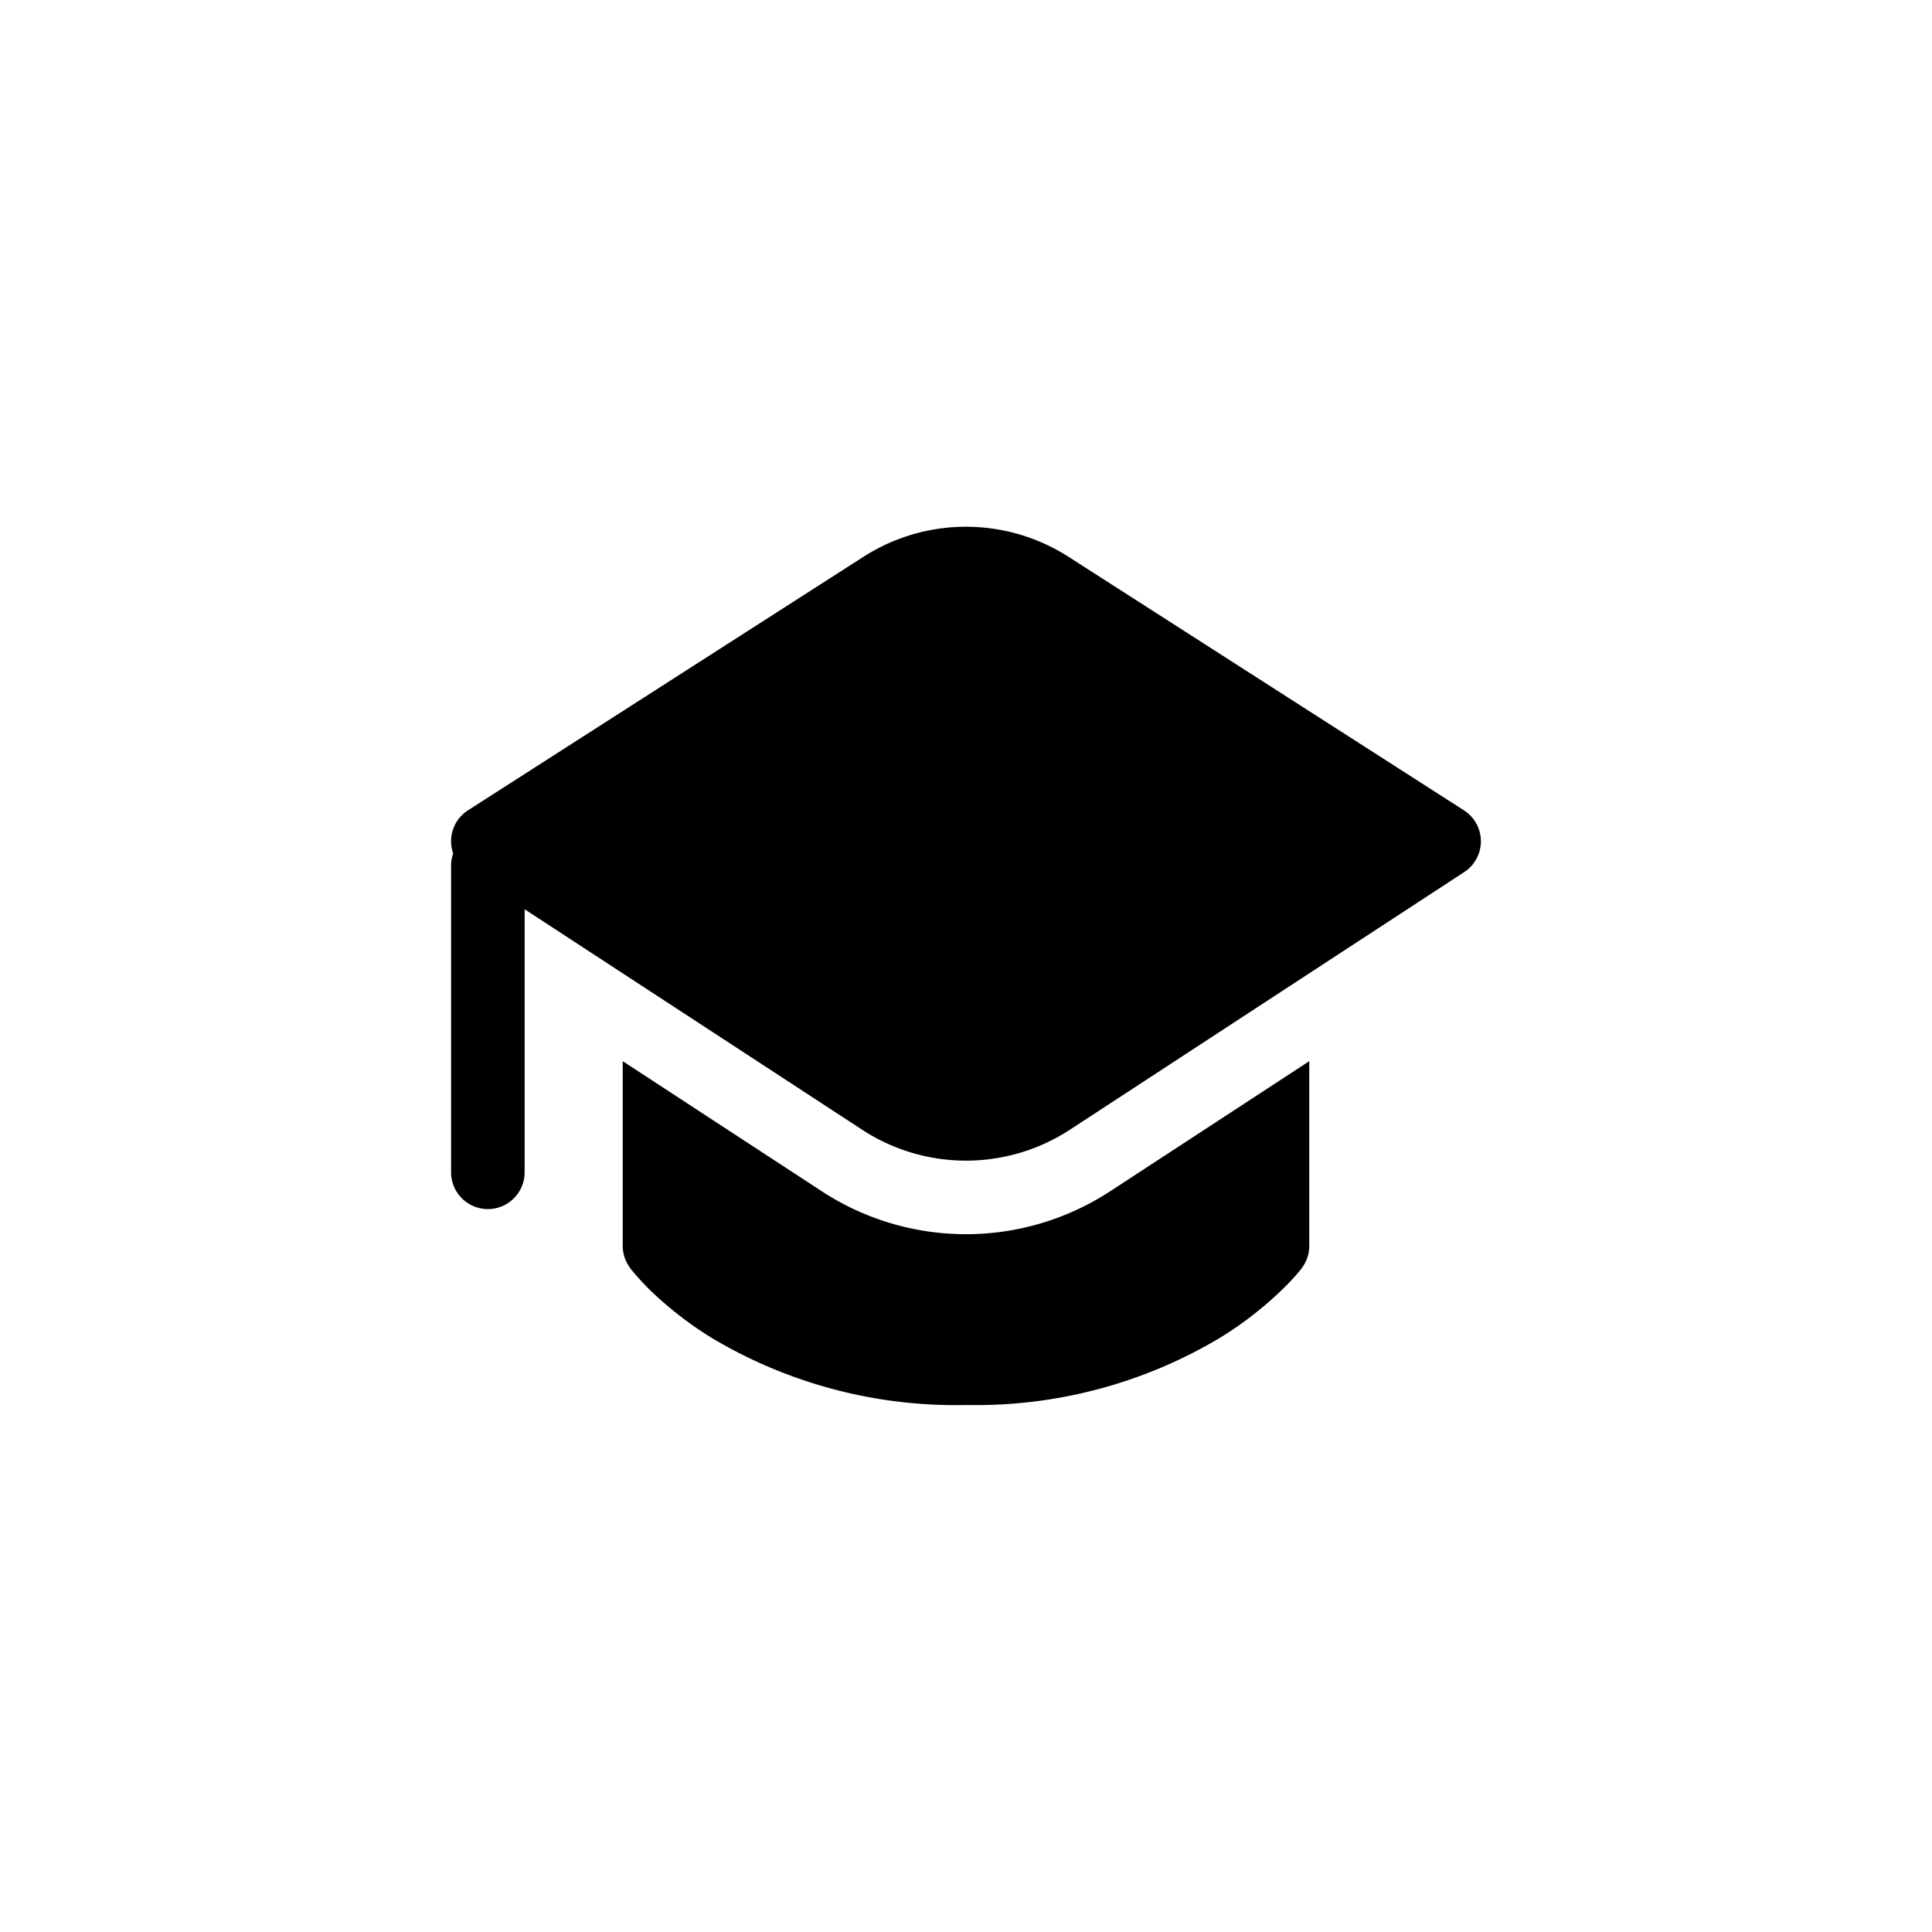 <svg xmlns="http://www.w3.org/2000/svg" width="60" height="60" viewBox="0 0 60 60">
  <g id="Group_10" data-name="Group 10" transform="translate(-699 -625)">
    <g id="Group_7" data-name="Group 7" transform="translate(-82 -49)">
      <rect id="Rectangle_1" data-name="Rectangle 1" width="60" height="60" rx="10" transform="translate(781 674)" fill="none"/>
    </g>
    <g id="Group_9" data-name="Group 9" transform="translate(711.509 638.273)">
      <path id="Path_5" data-name="Path 5" d="M5,19.719V13.984l6.183,4.04a8.186,8.186,0,0,0,8.955,0l6.183-4.04v5.735a1.142,1.142,0,0,1-.228.685l0,0,0,0,0,.006-.014.015-.018.024-.02.026-.131.154q-.23.262-.483.5a11.183,11.183,0,0,1-1.9,1.459,14.77,14.77,0,0,1-7.855,2.073A14.77,14.77,0,0,1,7.8,22.6a11.32,11.32,0,0,1-1.9-1.457,8.091,8.091,0,0,1-.65-.707l-.014-.015,0-.008v0A1.15,1.15,0,0,1,5,19.719Z" transform="translate(1.83 5.699)"/>
      <path id="Path_6" data-name="Path 6" d="M32.964,13.81l-12.244,8a5.9,5.9,0,0,1-6.457,0L3.784,14.965v8.169a1.142,1.142,0,1,1-2.284,0V13.615a1.123,1.123,0,0,1,.065-.381,1.142,1.142,0,0,1,.46-1.342L14.306,4.019a5.9,5.9,0,0,1,6.369,0l12.281,7.874a1.142,1.142,0,0,1,.008,1.917Z" transform="translate(0)"/>
    </g>
  </g>
</svg>
